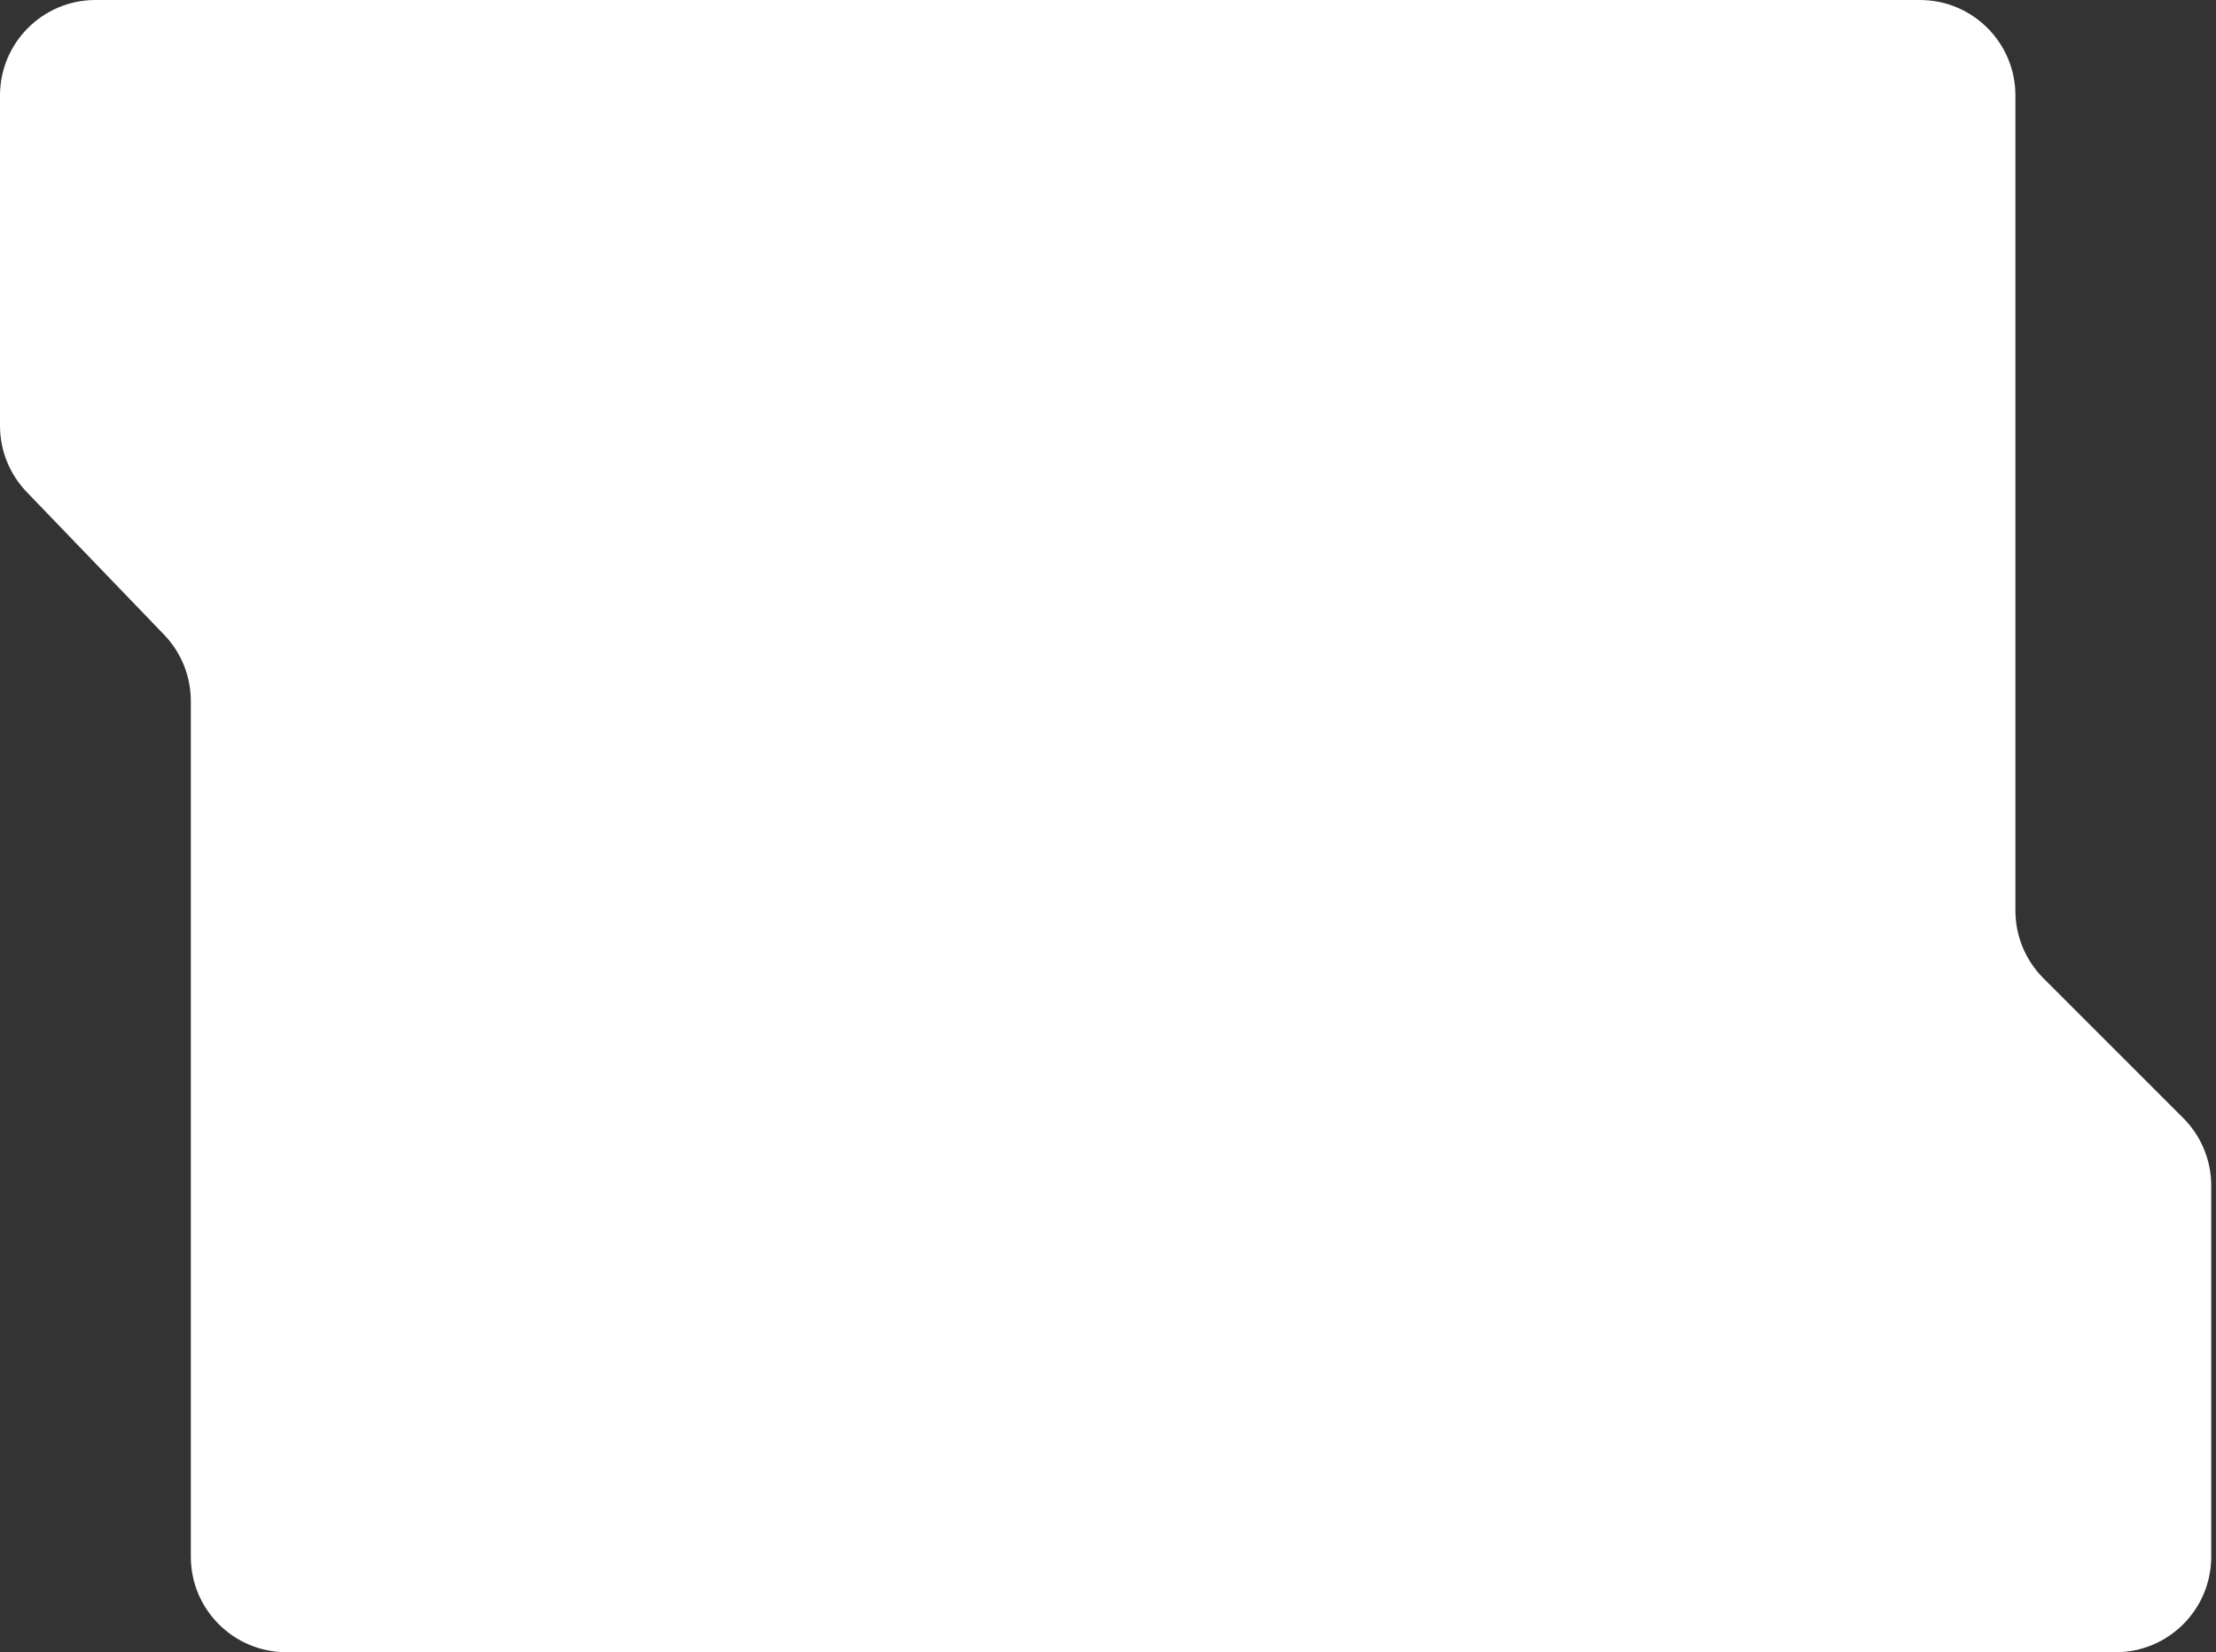 <?xml version="1.0" encoding="UTF-8"?> <svg xmlns="http://www.w3.org/2000/svg" width="232" height="173" viewBox="0 0 232 173" fill="none"><rect x="0" y="0" width="232" height="173" fill="#333333" stroke="none"/> <path d="M231.5 163C231.5 168.523 227.023 173 221.5 173L29.978 173C24.455 173 19.978 168.523 19.978 163L19.978 73.399C19.978 70.813 18.976 68.328 17.183 66.464L2.795 51.516C1.002 49.652 0 47.167 0 44.581V10C0 4.477 4.477 1.52588e-05 10 1.52588e-05L201 1.52588e-05C206.523 1.52588e-05 211 4.477 211 10L211 95.358C211 98.01 212.054 100.554 213.929 102.429L228.571 117.071C230.446 118.946 231.5 121.49 231.5 124.142V163Z" fill="white"></path> </svg> 